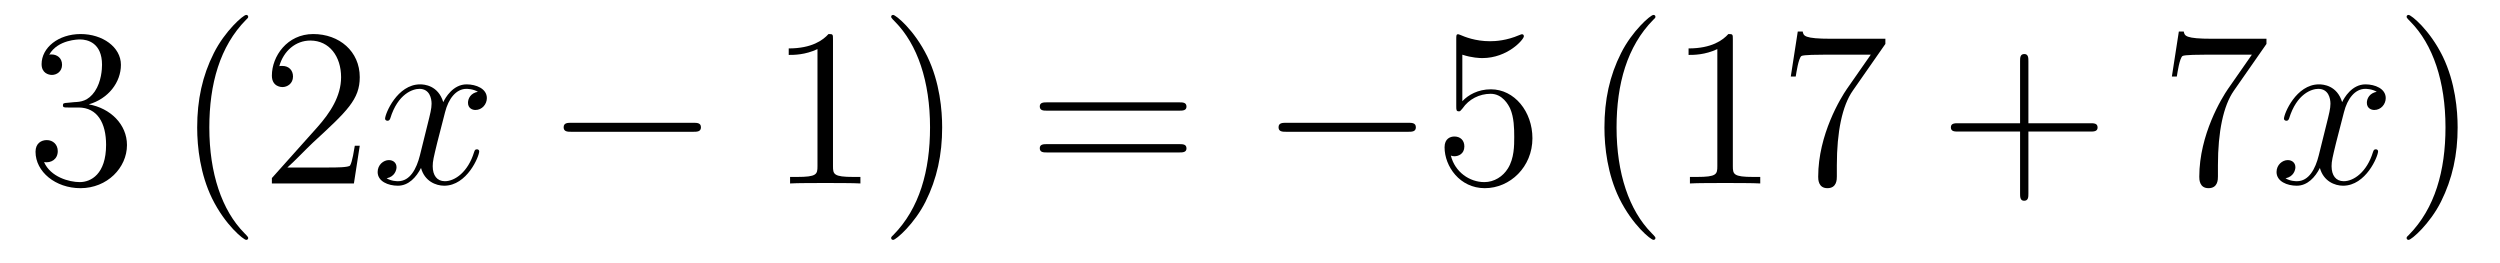 <?xml version='1.0'?>
<!-- This file was generated by dvisvgm 1.14.1 -->
<svg height='14pt' version='1.1' viewBox='0 -14 133 14' width='133pt' xmlns='http://www.w3.org/2000/svg' xmlns:xlink='http://www.w3.org/1999/xlink'>
<g id='page1'>
<g transform='matrix(1 0 0 1 -127 650)'>
<path d='M130.6 -658.532C130.396 -658.52 130.348 -658.507 130.348 -658.4C130.348 -658.281 130.408 -658.281 130.623 -658.281H131.173C132.189 -658.281 132.644 -657.444 132.644 -656.296C132.644 -654.73 131.831 -654.312 131.245 -654.312C130.671 -654.312 129.691 -654.587 129.344 -655.376C129.727 -655.316 130.073 -655.531 130.073 -655.961C130.073 -656.308 129.822 -656.547 129.488 -656.547C129.201 -656.547 128.89 -656.38 128.89 -655.926C128.89 -654.862 129.954 -653.989 131.281 -653.989C132.703 -653.989 133.755 -655.077 133.755 -656.284C133.755 -657.384 132.871 -658.245 131.723 -658.448C132.763 -658.747 133.433 -659.619 133.433 -660.552C133.433 -661.496 132.453 -662.189 131.293 -662.189C130.098 -662.189 129.213 -661.46 129.213 -660.588C129.213 -660.109 129.583 -660.014 129.763 -660.014C130.014 -660.014 130.301 -660.193 130.301 -660.552C130.301 -660.934 130.014 -661.102 129.751 -661.102C129.679 -661.102 129.655 -661.102 129.619 -661.09C130.073 -661.902 131.197 -661.902 131.257 -661.902C131.652 -661.902 132.428 -661.723 132.428 -660.552C132.428 -660.325 132.393 -659.655 132.046 -659.141C131.688 -658.615 131.281 -658.579 130.958 -658.567L130.6 -658.532Z' fill-rule='evenodd'/>
<path d='M140.204 -651.335C140.204 -651.371 140.204 -651.395 140.001 -651.598C138.805 -652.806 138.136 -654.778 138.136 -657.217C138.136 -659.536 138.698 -661.532 140.085 -662.943C140.204 -663.05 140.204 -663.074 140.204 -663.11C140.204 -663.182 140.144 -663.206 140.096 -663.206C139.941 -663.206 138.961 -662.345 138.375 -661.173C137.766 -659.966 137.49 -658.687 137.49 -657.217C137.49 -656.152 137.658 -654.73 138.279 -653.451C138.984 -652.017 139.965 -651.239 140.096 -651.239C140.144 -651.239 140.204 -651.263 140.204 -651.335ZM146.139 -656.248H145.876C145.84 -656.045 145.744 -655.387 145.624 -655.196C145.541 -655.089 144.859 -655.089 144.501 -655.089H142.289C142.612 -655.364 143.341 -656.129 143.652 -656.416C145.469 -658.089 146.139 -658.711 146.139 -659.894C146.139 -661.269 145.051 -662.189 143.664 -662.189S141.464 -661.006 141.464 -659.978C141.464 -659.368 141.991 -659.368 142.026 -659.368C142.278 -659.368 142.588 -659.547 142.588 -659.93C142.588 -660.265 142.361 -660.492 142.026 -660.492C141.919 -660.492 141.895 -660.492 141.859 -660.48C142.086 -661.293 142.732 -661.843 143.509 -661.843C144.525 -661.843 145.146 -660.994 145.146 -659.894C145.146 -658.878 144.561 -657.993 143.879 -657.228L141.464 -654.527V-654.24H145.828L146.139 -656.248Z' fill-rule='evenodd'/>
<path d='M152.423 -659.117C152.04 -659.046 151.897 -658.759 151.897 -658.532C151.897 -658.245 152.124 -658.149 152.291 -658.149C152.65 -658.149 152.901 -658.46 152.901 -658.782C152.901 -659.285 152.327 -659.512 151.825 -659.512C151.096 -659.512 150.689 -658.794 150.582 -658.567C150.307 -659.464 149.565 -659.512 149.35 -659.512C148.131 -659.512 147.486 -657.946 147.486 -657.683C147.486 -657.635 147.533 -657.575 147.617 -657.575C147.713 -657.575 147.737 -657.647 147.76 -657.695C148.167 -659.022 148.968 -659.273 149.315 -659.273C149.853 -659.273 149.96 -658.771 149.96 -658.484C149.96 -658.221 149.888 -657.946 149.745 -657.372L149.339 -655.734C149.159 -655.017 148.813 -654.36 148.179 -654.36C148.119 -654.36 147.82 -654.36 147.569 -654.515C147.999 -654.599 148.095 -654.957 148.095 -655.101C148.095 -655.34 147.916 -655.483 147.689 -655.483C147.402 -655.483 147.091 -655.232 147.091 -654.85C147.091 -654.348 147.653 -654.12 148.167 -654.12C148.741 -654.12 149.147 -654.575 149.398 -655.065C149.589 -654.36 150.187 -654.12 150.63 -654.12C151.849 -654.12 152.494 -655.687 152.494 -655.949C152.494 -656.009 152.446 -656.057 152.375 -656.057C152.267 -656.057 152.255 -655.997 152.22 -655.902C151.897 -654.85 151.203 -654.36 150.666 -654.36C150.247 -654.36 150.02 -654.67 150.02 -655.16C150.02 -655.423 150.068 -655.615 150.259 -656.404L150.677 -658.029C150.857 -658.747 151.263 -659.273 151.813 -659.273C151.837 -659.273 152.172 -659.273 152.423 -659.117Z' fill-rule='evenodd'/>
<path d='M163.872 -656.989C164.075 -656.989 164.29 -656.989 164.29 -657.228C164.29 -657.468 164.075 -657.468 163.872 -657.468H157.405C157.202 -657.468 156.986 -657.468 156.986 -657.228C156.986 -656.989 157.202 -656.989 157.405 -656.989H163.872Z' fill-rule='evenodd'/>
<path d='M171.315 -661.902C171.315 -662.178 171.315 -662.189 171.076 -662.189C170.789 -661.867 170.191 -661.424 168.96 -661.424V-661.078C169.235 -661.078 169.833 -661.078 170.49 -661.388V-655.16C170.49 -654.73 170.454 -654.587 169.402 -654.587H169.032V-654.24C169.355 -654.264 170.514 -654.264 170.909 -654.264C171.303 -654.264 172.451 -654.264 172.774 -654.24V-654.587H172.403C171.351 -654.587 171.315 -654.73 171.315 -655.16V-661.902ZM177.123 -657.217C177.123 -658.125 177.004 -659.607 176.334 -660.994C175.629 -662.428 174.649 -663.206 174.517 -663.206C174.469 -663.206 174.41 -663.182 174.41 -663.11C174.41 -663.074 174.41 -663.05 174.613 -662.847C175.809 -661.64 176.478 -659.667 176.478 -657.228C176.478 -654.909 175.916 -652.913 174.529 -651.502C174.41 -651.395 174.41 -651.371 174.41 -651.335C174.41 -651.263 174.469 -651.239 174.517 -651.239C174.673 -651.239 175.653 -652.1 176.239 -653.272C176.849 -654.491 177.123 -655.782 177.123 -657.217Z' fill-rule='evenodd'/>
<path d='M189.739 -658.113C189.906 -658.113 190.121 -658.113 190.121 -658.328C190.121 -658.555 189.918 -658.555 189.739 -658.555H182.698C182.53 -658.555 182.316 -658.555 182.316 -658.34C182.316 -658.113 182.519 -658.113 182.698 -658.113H189.739ZM189.739 -655.89C189.906 -655.89 190.121 -655.89 190.121 -656.105C190.121 -656.332 189.918 -656.332 189.739 -656.332H182.698C182.53 -656.332 182.316 -656.332 182.316 -656.117C182.316 -655.89 182.519 -655.89 182.698 -655.89H189.739Z' fill-rule='evenodd'/>
<path d='M201.905 -656.989C202.108 -656.989 202.324 -656.989 202.324 -657.228C202.324 -657.468 202.108 -657.468 201.905 -657.468H195.438C195.234 -657.468 195.019 -657.468 195.019 -657.228C195.019 -656.989 195.234 -656.989 195.438 -656.989H201.905Z' fill-rule='evenodd'/>
<path d='M204.796 -661.09C205.309 -660.922 205.728 -660.91 205.859 -660.91C207.21 -660.91 208.07 -661.902 208.07 -662.07C208.07 -662.118 208.046 -662.178 207.976 -662.178C207.952 -662.178 207.928 -662.178 207.82 -662.13C207.15 -661.843 206.576 -661.807 206.266 -661.807C205.477 -661.807 204.916 -662.046 204.688 -662.142C204.604 -662.178 204.581 -662.178 204.569 -662.178C204.473 -662.178 204.473 -662.106 204.473 -661.914V-658.364C204.473 -658.149 204.473 -658.077 204.617 -658.077C204.676 -658.077 204.688 -658.089 204.808 -658.233C205.142 -658.723 205.704 -659.01 206.302 -659.01C206.935 -659.01 207.246 -658.424 207.342 -658.221C207.545 -657.754 207.557 -657.169 207.557 -656.714C207.557 -656.26 207.557 -655.579 207.222 -655.041C206.959 -654.611 206.492 -654.312 205.967 -654.312C205.178 -654.312 204.401 -654.85 204.186 -655.722C204.246 -655.698 204.317 -655.687 204.377 -655.687C204.581 -655.687 204.904 -655.806 204.904 -656.212C204.904 -656.547 204.676 -656.738 204.377 -656.738C204.162 -656.738 203.851 -656.631 203.851 -656.165C203.851 -655.148 204.664 -653.989 205.991 -653.989C207.342 -653.989 208.525 -655.125 208.525 -656.643C208.525 -658.065 207.569 -659.249 206.314 -659.249C205.632 -659.249 205.106 -658.95 204.796 -658.615V-661.09Z' fill-rule='evenodd'/>
<path d='M215.069 -651.335C215.069 -651.371 215.069 -651.395 214.866 -651.598C213.671 -652.806 213.001 -654.778 213.001 -657.217C213.001 -659.536 213.563 -661.532 214.95 -662.943C215.069 -663.05 215.069 -663.074 215.069 -663.11C215.069 -663.182 215.01 -663.206 214.962 -663.206C214.806 -663.206 213.826 -662.345 213.24 -661.173C212.63 -659.966 212.356 -658.687 212.356 -657.217C212.356 -656.152 212.522 -654.73 213.144 -653.451C213.85 -652.017 214.83 -651.239 214.962 -651.239C215.01 -651.239 215.069 -651.263 215.069 -651.335ZM219.187 -661.902C219.187 -662.178 219.187 -662.189 218.948 -662.189C218.662 -661.867 218.063 -661.424 216.832 -661.424V-661.078C217.106 -661.078 217.704 -661.078 218.362 -661.388V-655.16C218.362 -654.73 218.327 -654.587 217.274 -654.587H216.904V-654.24C217.226 -654.264 218.386 -654.264 218.78 -654.264C219.175 -654.264 220.322 -654.264 220.645 -654.24V-654.587H220.274C219.223 -654.587 219.187 -654.73 219.187 -655.16V-661.902ZM227.302 -661.663V-661.938H224.422C222.976 -661.938 222.95 -662.094 222.904 -662.321H222.641L222.27 -659.93H222.533C222.569 -660.145 222.676 -660.887 222.832 -661.018C222.928 -661.09 223.824 -661.09 223.991 -661.09H226.525L225.258 -659.273C224.935 -658.807 223.728 -656.846 223.728 -654.599C223.728 -654.467 223.728 -653.989 224.218 -653.989C224.72 -653.989 224.72 -654.455 224.72 -654.611V-655.208C224.72 -656.989 225.007 -658.376 225.569 -659.177L227.302 -661.663Z' fill-rule='evenodd'/>
<path d='M234.911 -657.001H238.21C238.376 -657.001 238.592 -657.001 238.592 -657.217C238.592 -657.444 238.39 -657.444 238.21 -657.444H234.911V-660.743C234.911 -660.91 234.911 -661.126 234.695 -661.126C234.468 -661.126 234.468 -660.922 234.468 -660.743V-657.444H231.169C231.001 -657.444 230.786 -657.444 230.786 -657.228C230.786 -657.001 230.989 -657.001 231.169 -657.001H234.468V-653.702C234.468 -653.535 234.468 -653.32 234.683 -653.32C234.911 -653.32 234.911 -653.523 234.911 -653.702V-657.001Z' fill-rule='evenodd'/>
<path d='M247.576 -661.663V-661.938H244.696C243.248 -661.938 243.224 -662.094 243.176 -662.321H242.914L242.544 -659.93H242.807C242.842 -660.145 242.95 -660.887 243.106 -661.018C243.2 -661.09 244.098 -661.09 244.265 -661.09H246.799L245.532 -659.273C245.209 -658.807 244.002 -656.846 244.002 -654.599C244.002 -654.467 244.002 -653.989 244.492 -653.989C244.994 -653.989 244.994 -654.455 244.994 -654.611V-655.208C244.994 -656.989 245.281 -658.376 245.843 -659.177L247.576 -661.663Z' fill-rule='evenodd'/>
<path d='M253.442 -659.117C253.061 -659.046 252.917 -658.759 252.917 -658.532C252.917 -658.245 253.145 -658.149 253.312 -658.149C253.67 -658.149 253.921 -658.46 253.921 -658.782C253.921 -659.285 253.348 -659.512 252.845 -659.512C252.116 -659.512 251.71 -658.794 251.602 -658.567C251.327 -659.464 250.585 -659.512 250.37 -659.512C249.151 -659.512 248.506 -657.946 248.506 -657.683C248.506 -657.635 248.554 -657.575 248.638 -657.575C248.732 -657.575 248.758 -657.647 248.78 -657.695C249.187 -659.022 249.989 -659.273 250.334 -659.273C250.873 -659.273 250.98 -658.771 250.98 -658.484C250.98 -658.221 250.908 -657.946 250.765 -657.372L250.358 -655.734C250.18 -655.017 249.833 -654.36 249.199 -654.36C249.139 -654.36 248.84 -654.36 248.59 -654.515C249.02 -654.599 249.115 -654.957 249.115 -655.101C249.115 -655.34 248.936 -655.483 248.71 -655.483C248.423 -655.483 248.112 -655.232 248.112 -654.85C248.112 -654.348 248.674 -654.12 249.187 -654.12C249.761 -654.12 250.168 -654.575 250.418 -655.065C250.61 -654.36 251.208 -654.12 251.65 -654.12C252.869 -654.12 253.514 -655.687 253.514 -655.949C253.514 -656.009 253.466 -656.057 253.396 -656.057C253.288 -656.057 253.276 -655.997 253.24 -655.902C252.917 -654.85 252.223 -654.36 251.686 -654.36C251.267 -654.36 251.04 -654.67 251.04 -655.16C251.04 -655.423 251.088 -655.615 251.279 -656.404L251.698 -658.029C251.878 -658.747 252.283 -659.273 252.833 -659.273C252.857 -659.273 253.192 -659.273 253.442 -659.117Z' fill-rule='evenodd'/>
<path d='M257.746 -657.217C257.746 -658.125 257.626 -659.607 256.956 -660.994C256.252 -662.428 255.271 -663.206 255.139 -663.206C255.091 -663.206 255.032 -663.182 255.032 -663.11C255.032 -663.074 255.032 -663.05 255.235 -662.847C256.43 -661.64 257.1 -659.667 257.1 -657.228C257.1 -654.909 256.538 -652.913 255.151 -651.502C255.032 -651.395 255.032 -651.371 255.032 -651.335C255.032 -651.263 255.091 -651.239 255.139 -651.239C255.295 -651.239 256.276 -652.1 256.861 -653.272C257.471 -654.491 257.746 -655.782 257.746 -657.217Z' fill-rule='evenodd'/>
</g>
</g>
</svg>
